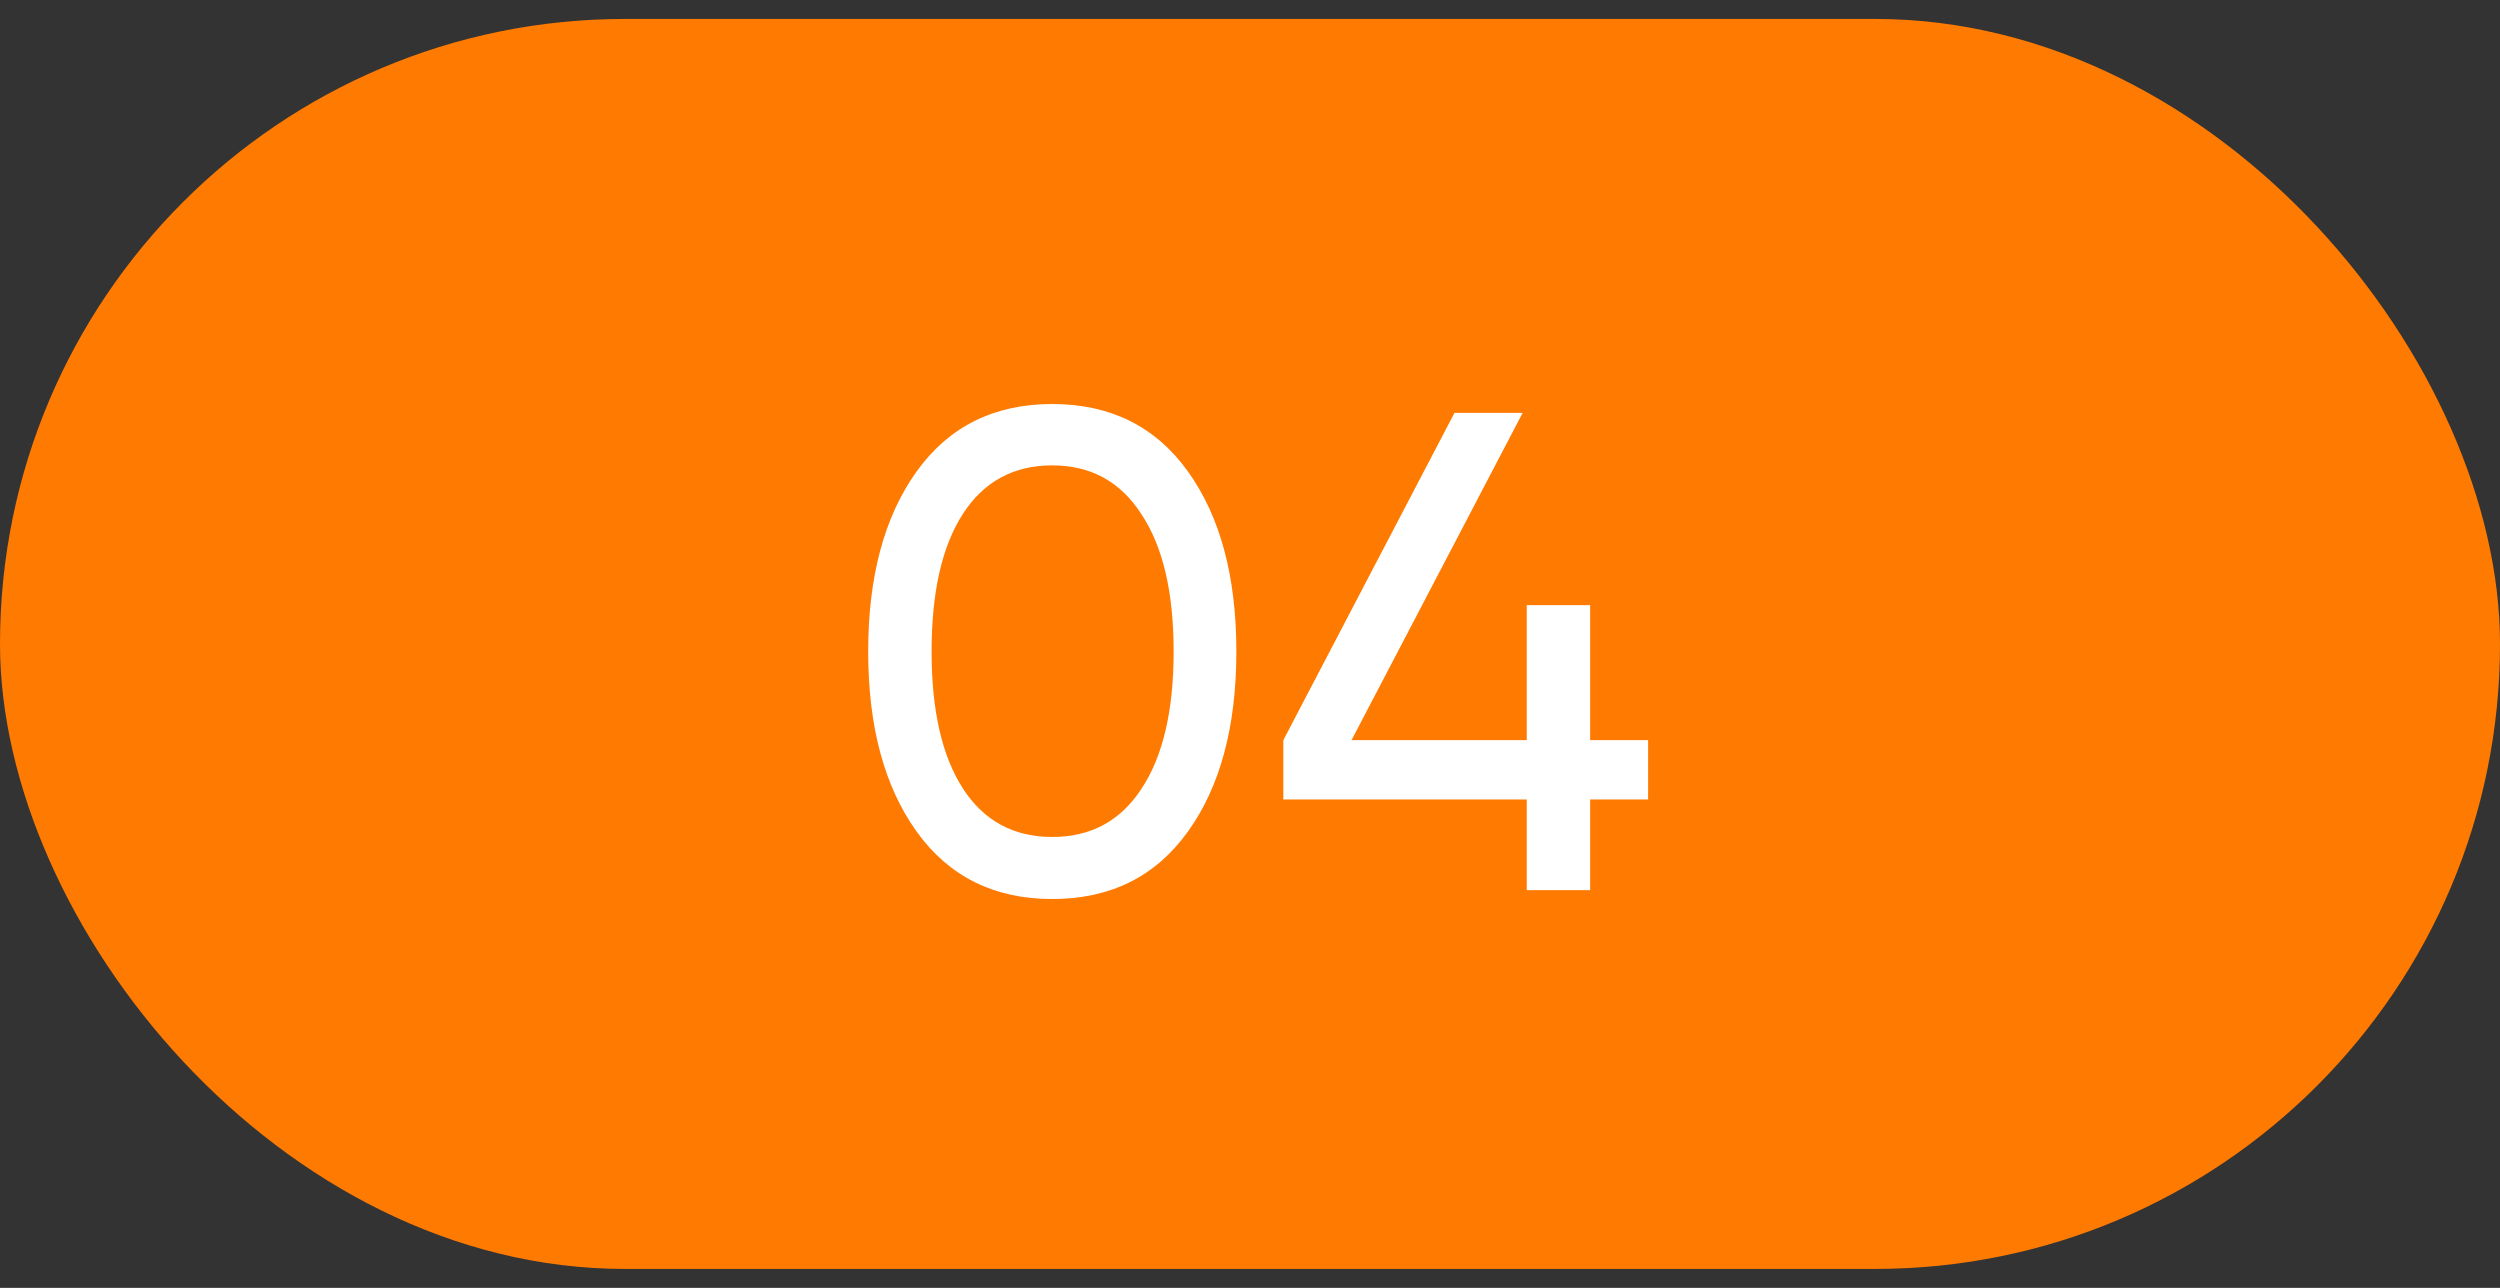 <?xml version="1.0" encoding="UTF-8"?> <svg xmlns="http://www.w3.org/2000/svg" width="66" height="34" viewBox="0 0 66 34" fill="none"><rect x="0" y="0" width="66" height="34" fill="#333333" stroke="none"/><rect y="0.5" width="66" height="33" rx="16.5" fill="#FF7A00"></rect><path d="M31.362 21.952C30.51 23.14 29.316 23.734 27.78 23.734C26.244 23.734 25.05 23.14 24.198 21.952C23.346 20.764 22.92 19.18 22.92 17.2C22.92 15.22 23.346 13.636 24.198 12.448C25.05 11.26 26.244 10.666 27.78 10.666C29.316 10.666 30.51 11.26 31.362 12.448C32.214 13.636 32.64 15.22 32.64 17.2C32.64 19.18 32.214 20.764 31.362 21.952ZM25.422 20.818C25.974 21.67 26.76 22.096 27.78 22.096C28.8 22.096 29.586 21.67 30.138 20.818C30.702 19.966 30.984 18.76 30.984 17.2C30.984 15.64 30.702 14.434 30.138 13.582C29.586 12.718 28.8 12.286 27.78 12.286C26.76 12.286 25.974 12.712 25.422 13.564C24.87 14.416 24.594 15.628 24.594 17.2C24.594 18.76 24.87 19.966 25.422 20.818ZM43.51 19.54V21.106H41.98V23.5H40.306V21.106H33.88V19.54L38.398 10.9H40.198L35.68 19.54H40.306V15.976H41.98V19.54H43.51Z" fill="white"></path></svg> 